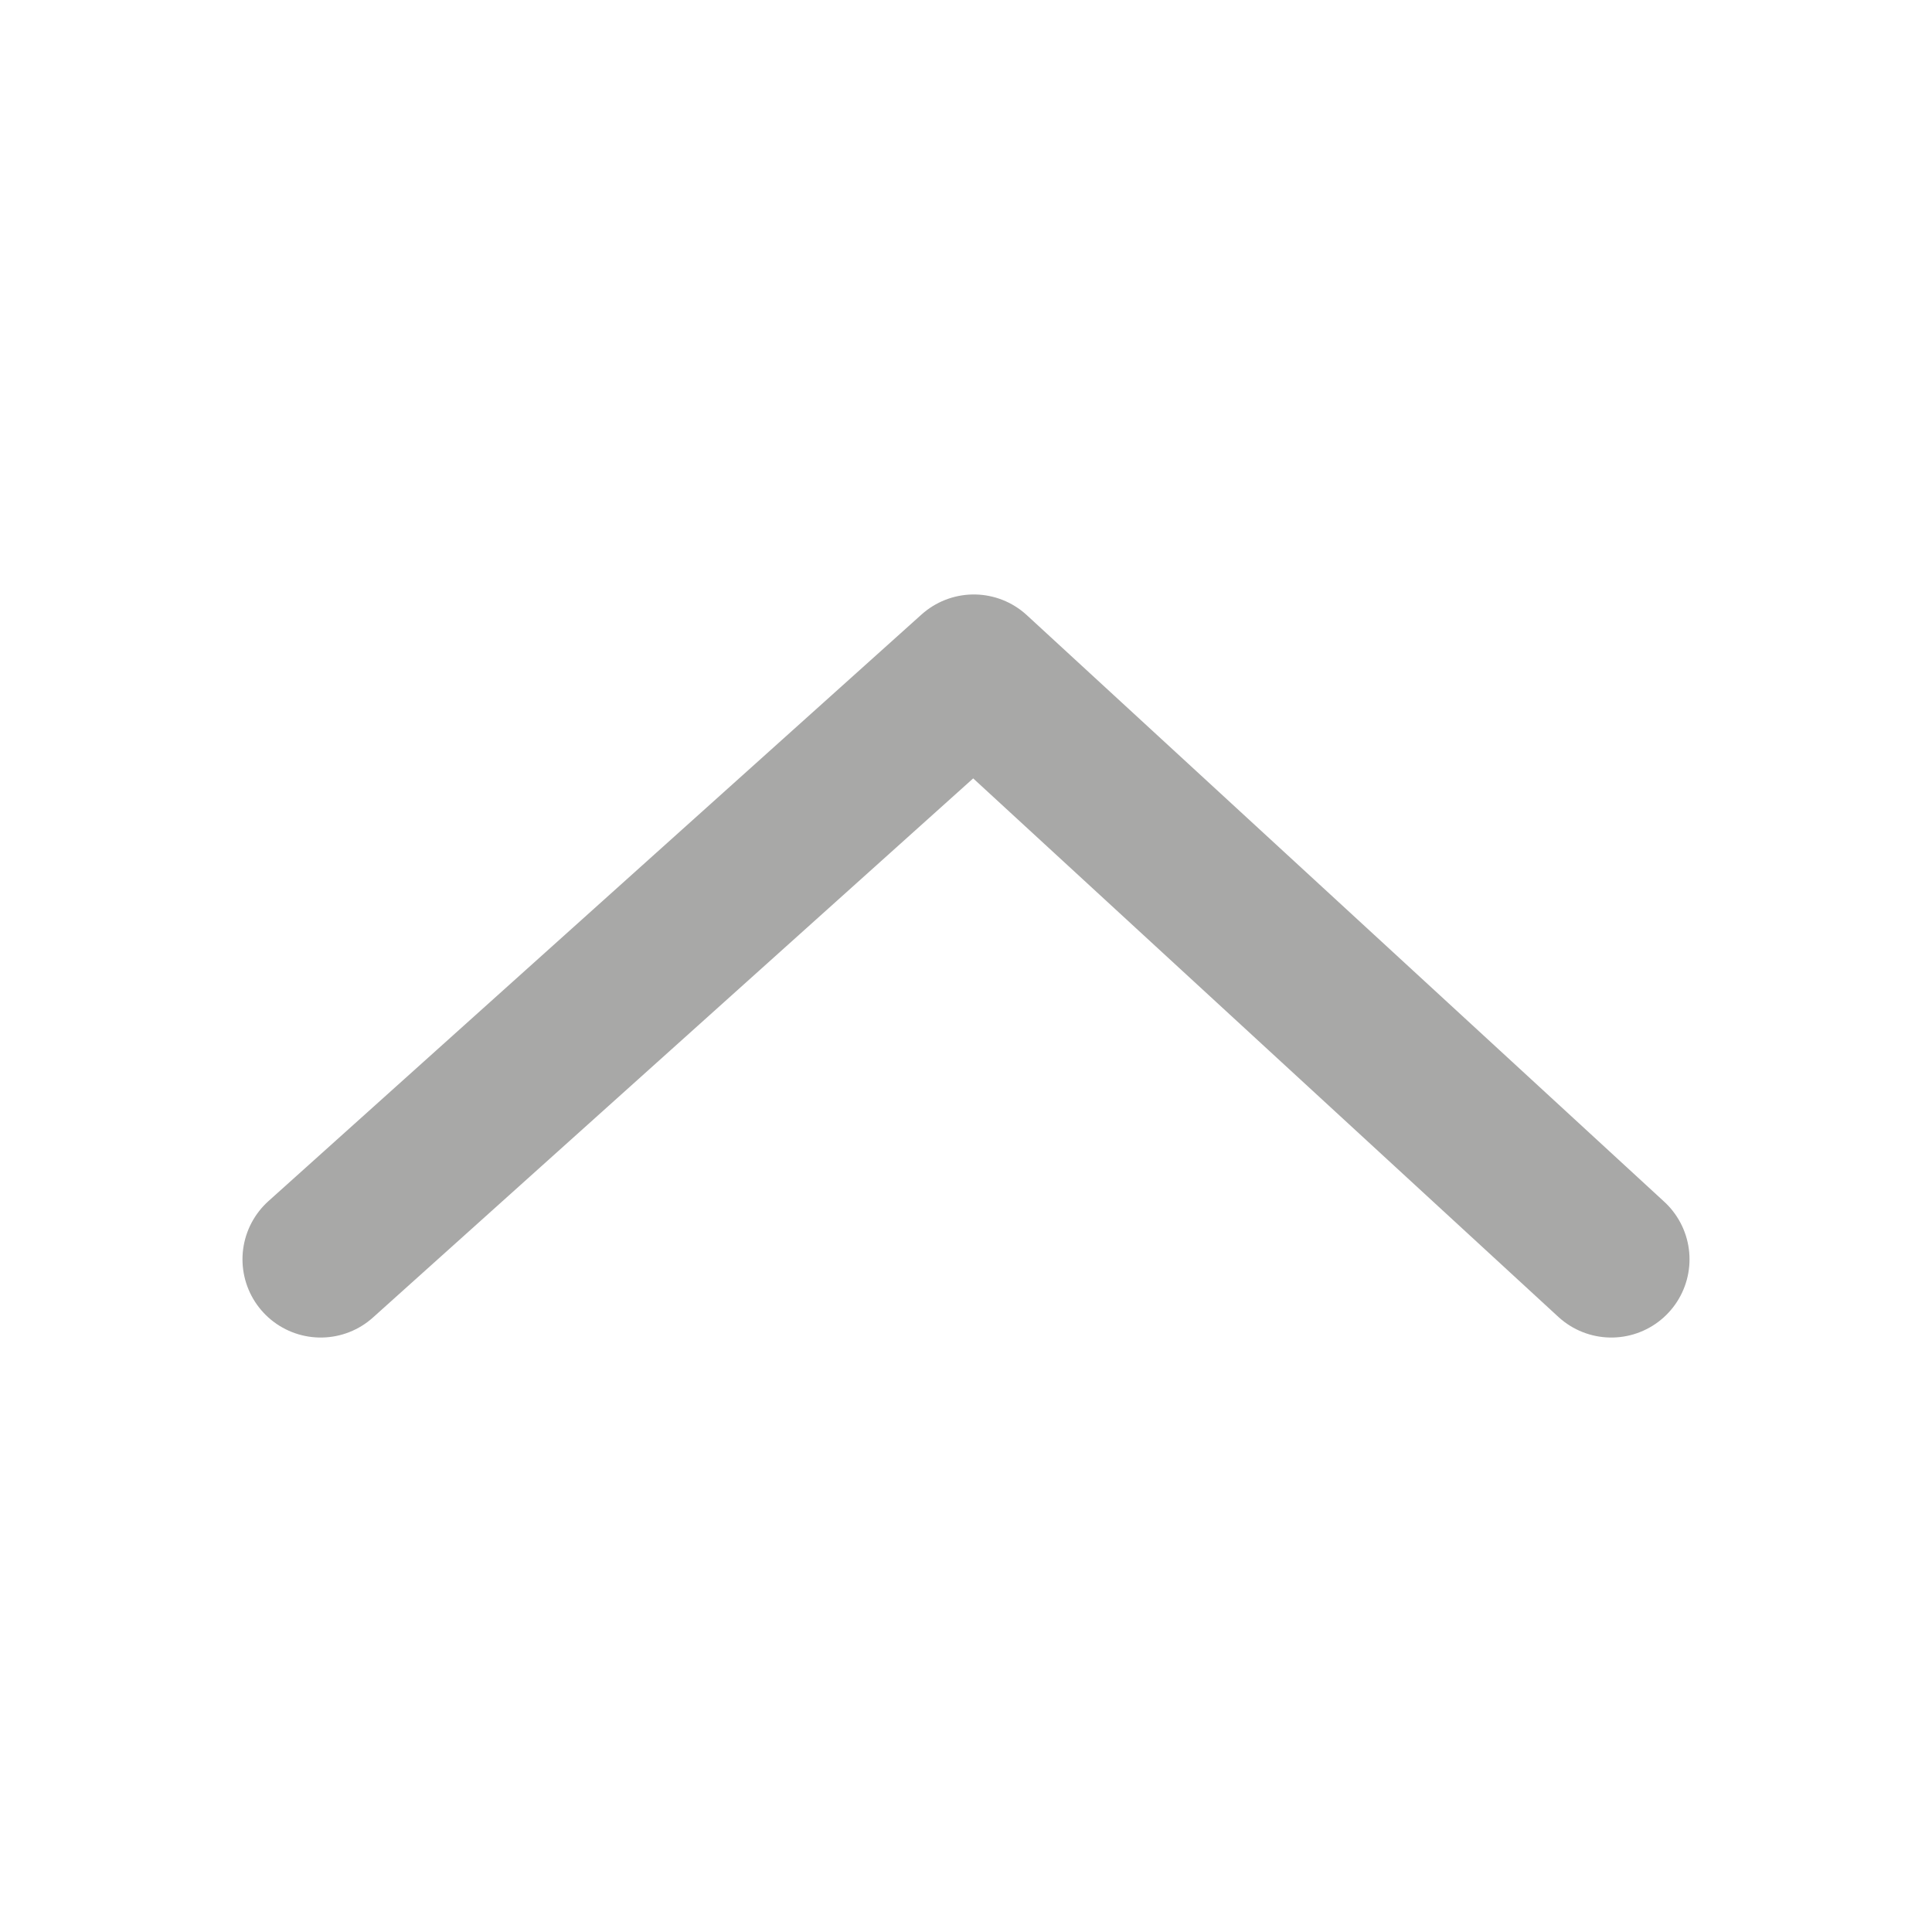 <?xml version="1.0" encoding="utf-8"?>
<!-- Generator: Adobe Illustrator 24.1.2, SVG Export Plug-In . SVG Version: 6.00 Build 0)  -->
<svg version="1.1" xmlns="http://www.w3.org/2000/svg" xmlns:xlink="http://www.w3.org/1999/xlink" x="0px" y="0px"
	 viewBox="0 0 49.4 49.4" style="enable-background:new 0 0 49.4 49.4;" xml:space="preserve">
<style type="text/css">
	.st0{display:none;}
	.st1{display:inline;fill:none;stroke:#C5D100;stroke-width:4;stroke-linecap:round;stroke-linejoin:round;stroke-miterlimit:10;}
	.st2{fill:none;stroke:#A8A8A7;stroke-width:4;stroke-linecap:round;stroke-linejoin:round;stroke-miterlimit:10;}
</style>
<g id="Layer_1" class="st0">
	<polyline class="st1" points="12.2,22.7 20.2,36.1 39.8,15.2 	"/>
</g>
<g id="Layer_2">
	<polyline class="st2" points="8.2,32.2 24.9,17.2 41.2,32.2 	"/>
</g>
</svg>
